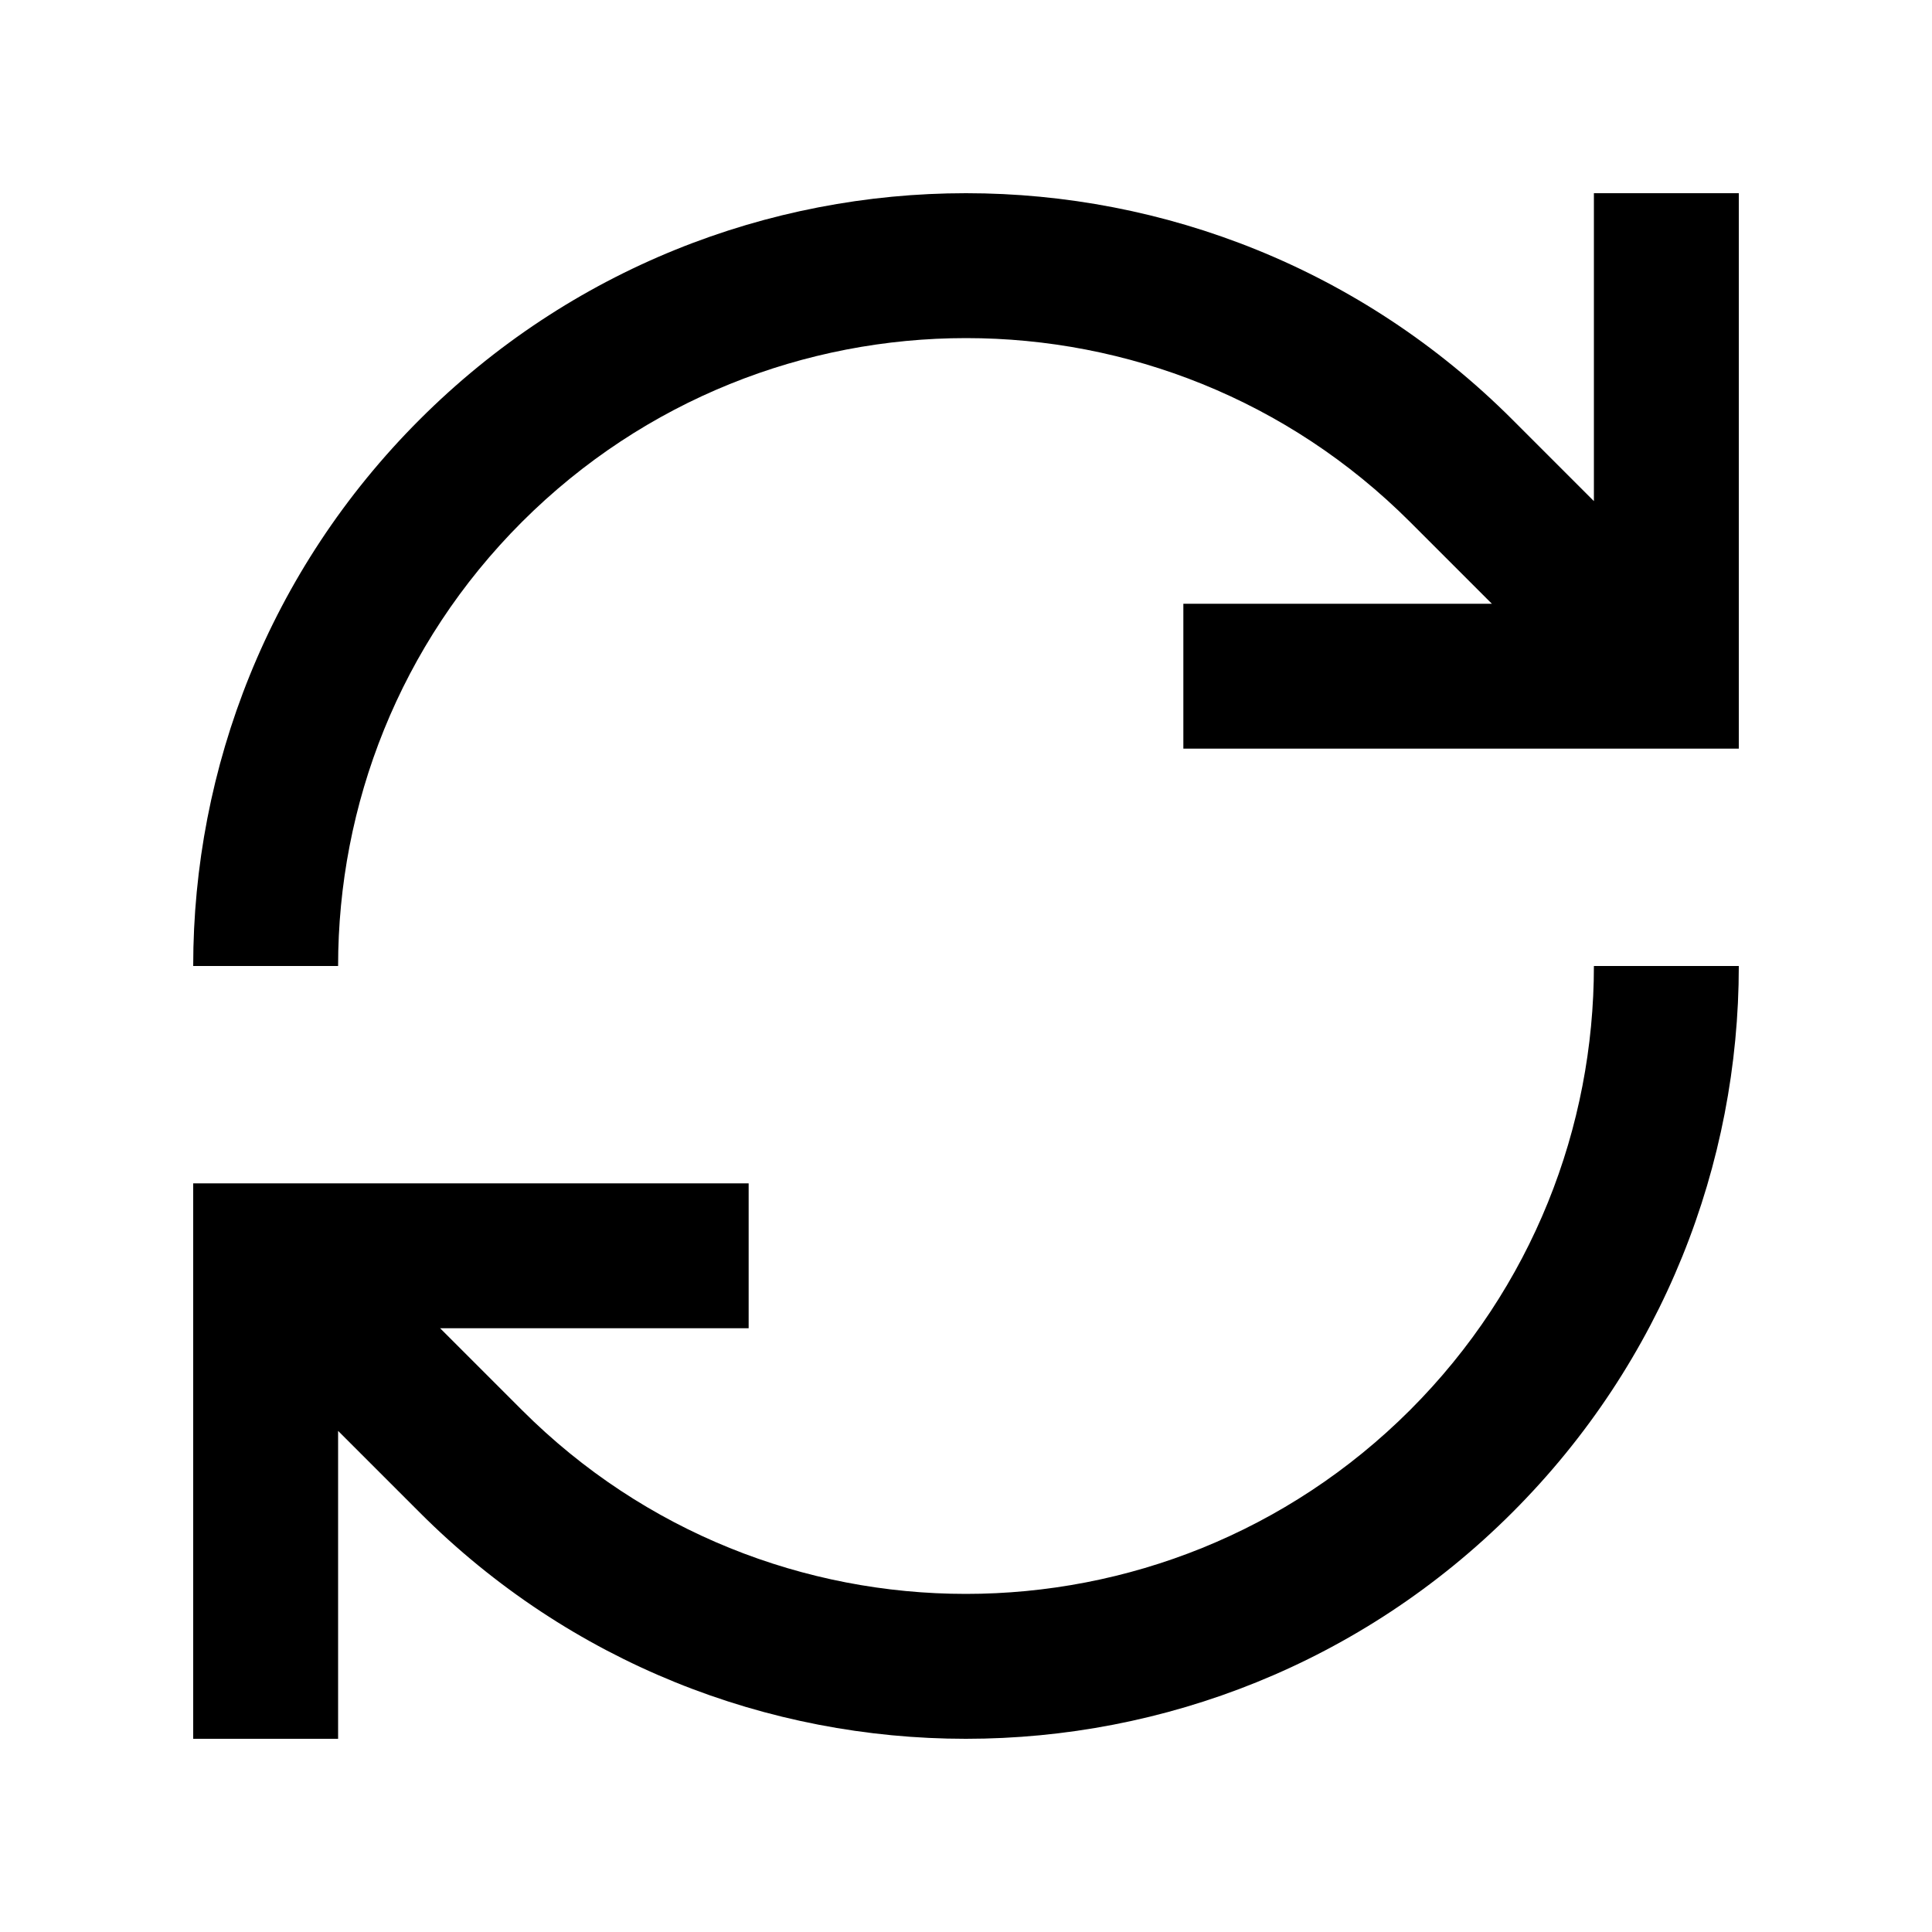 <svg xmlns="http://www.w3.org/2000/svg" viewBox="0 0 640 640"><!--! Font Awesome Pro 7.1.0 by @fontawesome - https://fontawesome.com License - https://fontawesome.com/license (Commercial License) Copyright 2025 Fonticons, Inc. --><path opacity=".4" fill="currentColor" d=""/><path fill="currentColor" d="M172.9 172.9C132.3 213.5 112 266.7 112 320L64 320C64 254.5 89 189 139 139C239 39 401 39 501 139L528 166L528 64L576 64L576 248L392 248L392 200L494.2 200L467.1 172.9C385.9 91.7 254.2 91.7 172.9 172.9zM112 552L112 576L64 576L64 392L248 392L248 440L145.8 440L172.9 467.1C254.1 548.3 385.8 548.3 467.1 467.1C507.7 426.5 528 373.3 528 320L576 320C576 385.5 551 451 501 501C401 601 238.9 601 139 501L112 474L112 552z"/></svg>